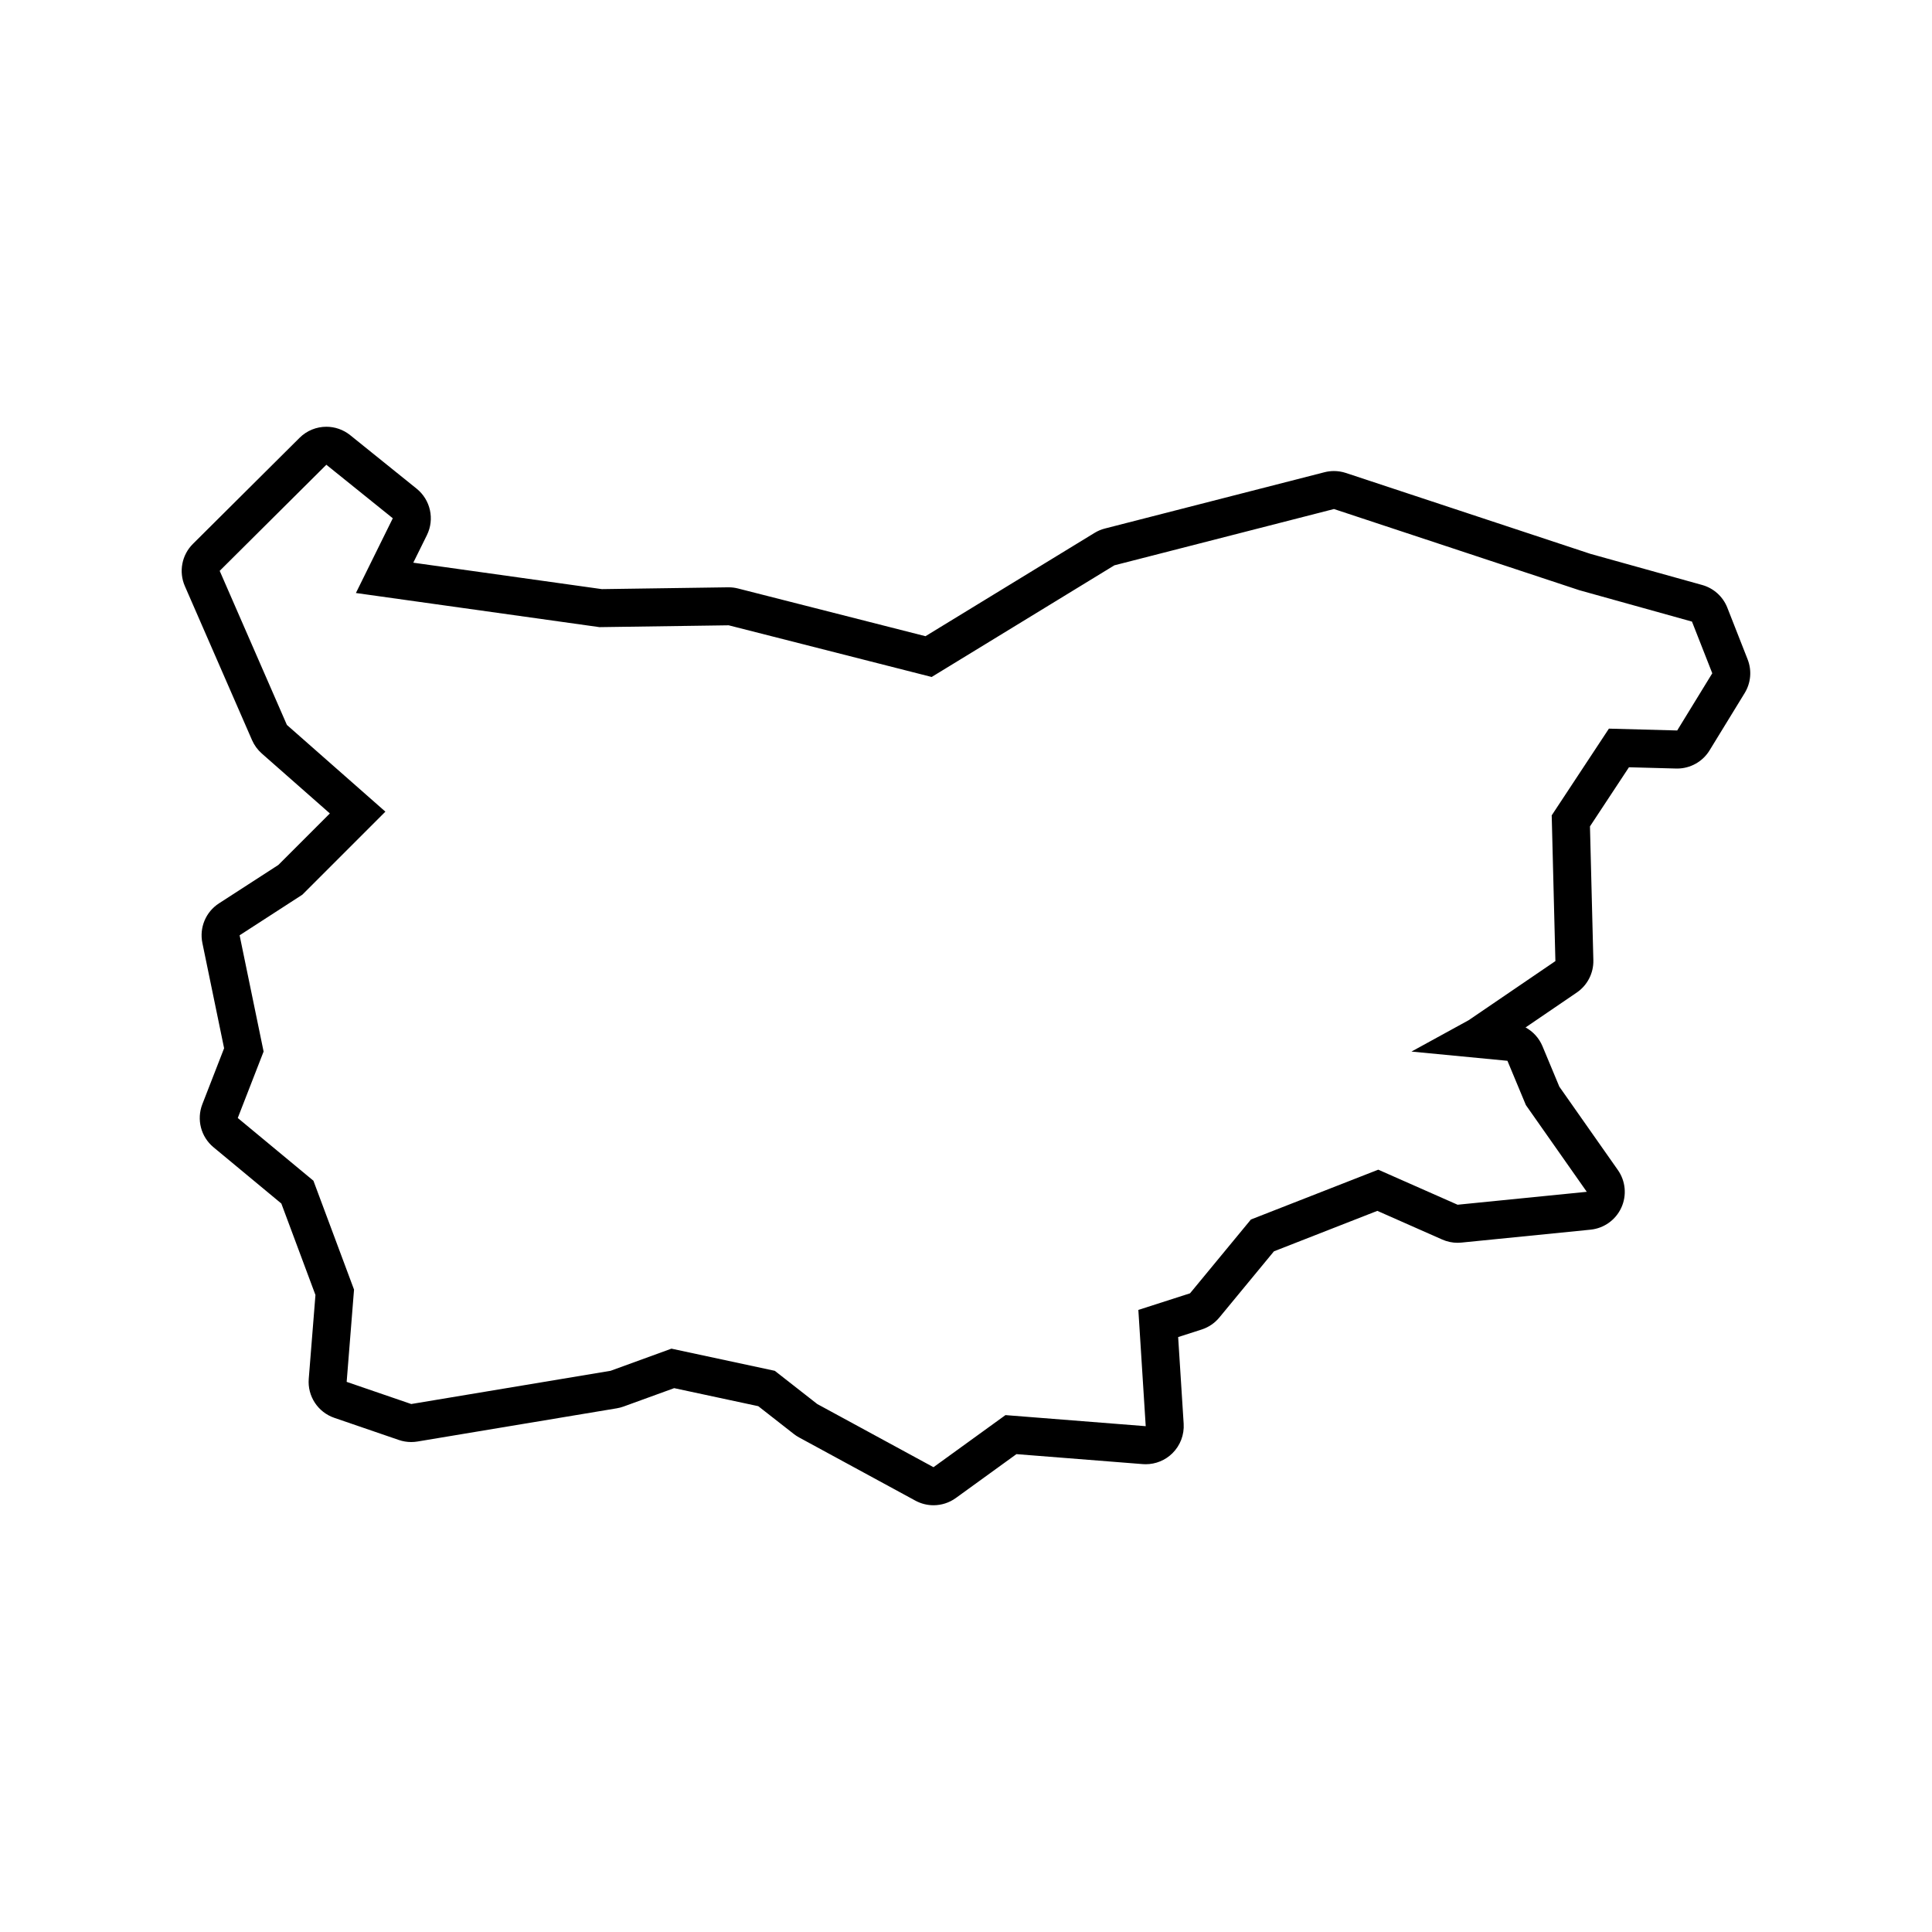 <?xml version="1.0" encoding="UTF-8"?>
<!-- Uploaded to: ICON Repo, www.iconrepo.com, Generator: ICON Repo Mixer Tools -->
<svg fill="#000000" width="800px" height="800px" version="1.1" viewBox="144 144 512 512" xmlns="http://www.w3.org/2000/svg">
 <path d="m607.14 318.74-5.379-13.695c-1.152-2.941-3.629-5.176-6.676-6.019l-29.598-8.246-64.816-21.441c-1.027-0.336-2.098-0.508-3.164-0.508-0.84 0-1.676 0.105-2.504 0.316l-58.195 14.918c-0.973 0.246-1.898 0.641-2.75 1.164l-44.793 27.371-49.68-12.645c-0.812-0.207-1.648-0.312-2.484-0.312h-0.145l-33.457 0.48-49.973-7.004 3.606-7.301c2.09-4.231 0.961-9.344-2.715-12.309l-17.609-14.184c-1.855-1.492-4.09-2.231-6.316-2.231-2.586 0-5.152 0.988-7.109 2.934l-28.266 28.117c-2.941 2.926-3.789 7.367-2.133 11.168l17.809 40.832c0.59 1.352 1.473 2.559 2.574 3.531l18.047 15.891-13.66 13.66-15.73 10.176c-3.492 2.258-5.234 6.422-4.394 10.496l5.758 27.895-5.769 14.832c-1.57 4.047-0.383 8.641 2.957 11.406l17.98 14.914 9.039 24.238-1.777 22.223c-0.367 4.59 2.422 8.844 6.777 10.332l17.113 5.871c1.055 0.363 2.16 0.543 3.269 0.543 0.555 0 1.109-0.047 1.656-0.137l52.82-8.801c0.609-0.102 1.211-0.258 1.789-0.469l13.418-4.875 22.285 4.777 9.422 7.371c0.438 0.344 0.906 0.648 1.402 0.918l30.809 16.742c1.508 0.816 3.16 1.223 4.812 1.223 2.082 0 4.156-0.645 5.91-1.914l16.066-11.633 33.469 2.644c0.266 0.02 0.527 0.031 0.789 0.031 2.637 0 5.18-1.031 7.07-2.898 2.082-2.051 3.168-4.902 2.988-7.82l-1.461-22.98 6.223-2c1.832-0.59 3.461-1.691 4.691-3.18l14.473-17.543 27.402-10.723 17.191 7.598c1.285 0.57 2.676 0.863 4.07 0.863 0.332 0 0.672-0.016 1.004-0.051l34.234-3.426c3.562-0.359 6.664-2.574 8.156-5.828s1.145-7.059-0.918-9.984l-15.508-22.086-4.469-10.723c-0.898-2.156-2.5-3.894-4.481-4.973l13.566-9.246c2.832-1.93 4.484-5.16 4.398-8.578l-0.898-35.457 10.332-15.668 12.496 0.336c0.09 0 0.18 0.004 0.273 0.004 3.496 0 6.758-1.82 8.59-4.812l9.289-15.16c1.668-2.703 1.961-6.012 0.801-8.957zm-18.664 18.844-18.098-0.488-15.16 22.984 0.977 38.621-22.984 15.664-15.16 8.312 25.434 2.445 4.891 11.738 16.137 22.984-34.234 3.422-21.027-9.289-33.746 13.203-16.137 19.562-13.695 4.402 1.953 30.809-37.168-2.934-19.074 13.805-30.809-16.742-11.25-8.801-27.387-5.871-16.137 5.871-52.82 8.801-17.113-5.871 1.953-24.453-10.762-28.852-20.051-16.625 6.848-17.609-6.359-30.809 16.625-10.758 22.008-22.008-26.102-22.984-17.809-40.832 28.266-28.117 17.609 14.184-9.777 19.805 64.555 9.047 34.234-0.488 53.797 13.695 48.418-29.59 58.195-14.918 65.043 21.52 29.832 8.312 5.379 13.695z"/>
</svg>